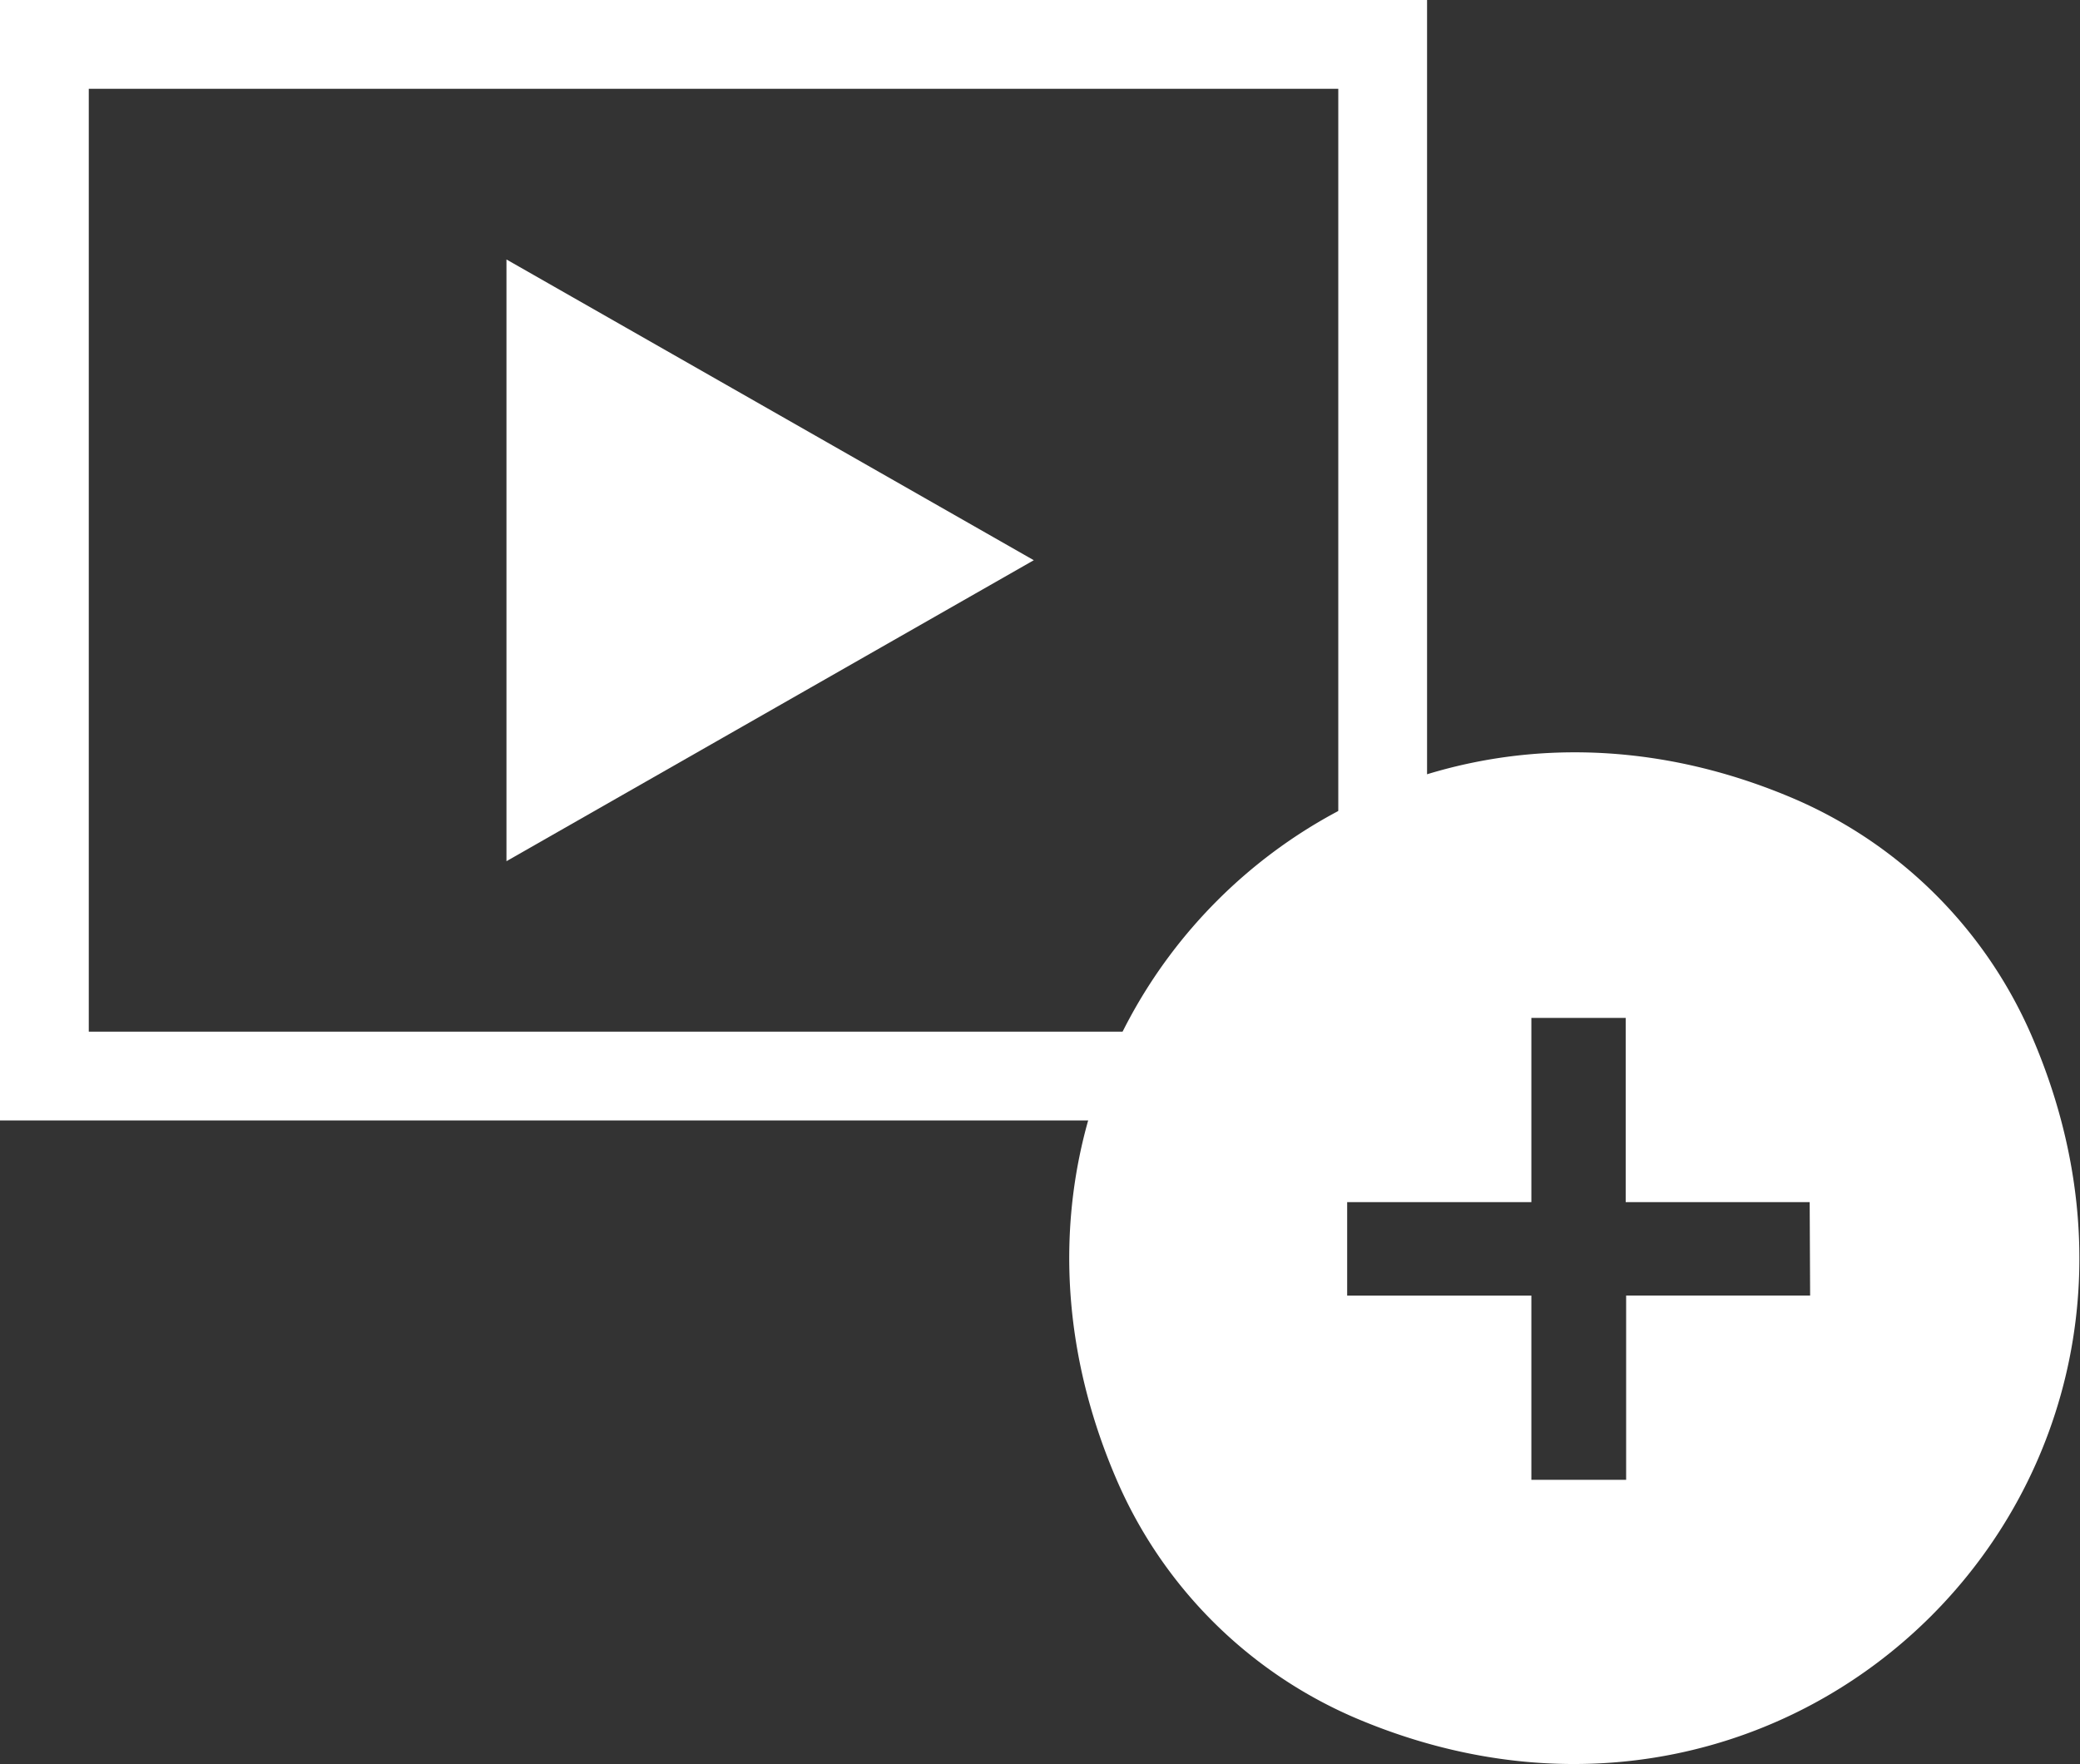 <svg xmlns="http://www.w3.org/2000/svg" viewBox="0 0 93.72 79.48"><rect x="0" y="0" width="93.72" height="79.48" fill="#333333" stroke="none"/><defs><style>.cls-1{fill:none;stroke:#ffffff;stroke-miterlimit:10;stroke-width:4px;}.cls-2{fill:#ffffff;}</style></defs><title>资源 4</title><g id="图层_2" data-name="图层 2"><g id="图层_1-2" data-name="图层 1"><rect class="cls-1" x="2" y="2" width="60.3" height="46.48"/><polygon class="cls-2" points="22.82 11.69 46.58 25.24 22.82 38.8 22.82 11.69"/><path class="cls-2" d="M80.87,36c-20-8.58-39.17,10.55-30.59,30.59A20.52,20.52,0,0,0,61,77.37c20,8.58,39.17-10.55,30.59-30.59A20.49,20.49,0,0,0,80.87,36Zm.69,22.37H73.27v8.3H69v-8.3h-8.3V54.16H69v-8.3h4.25v8.3h8.29Z"/></g></g></svg>